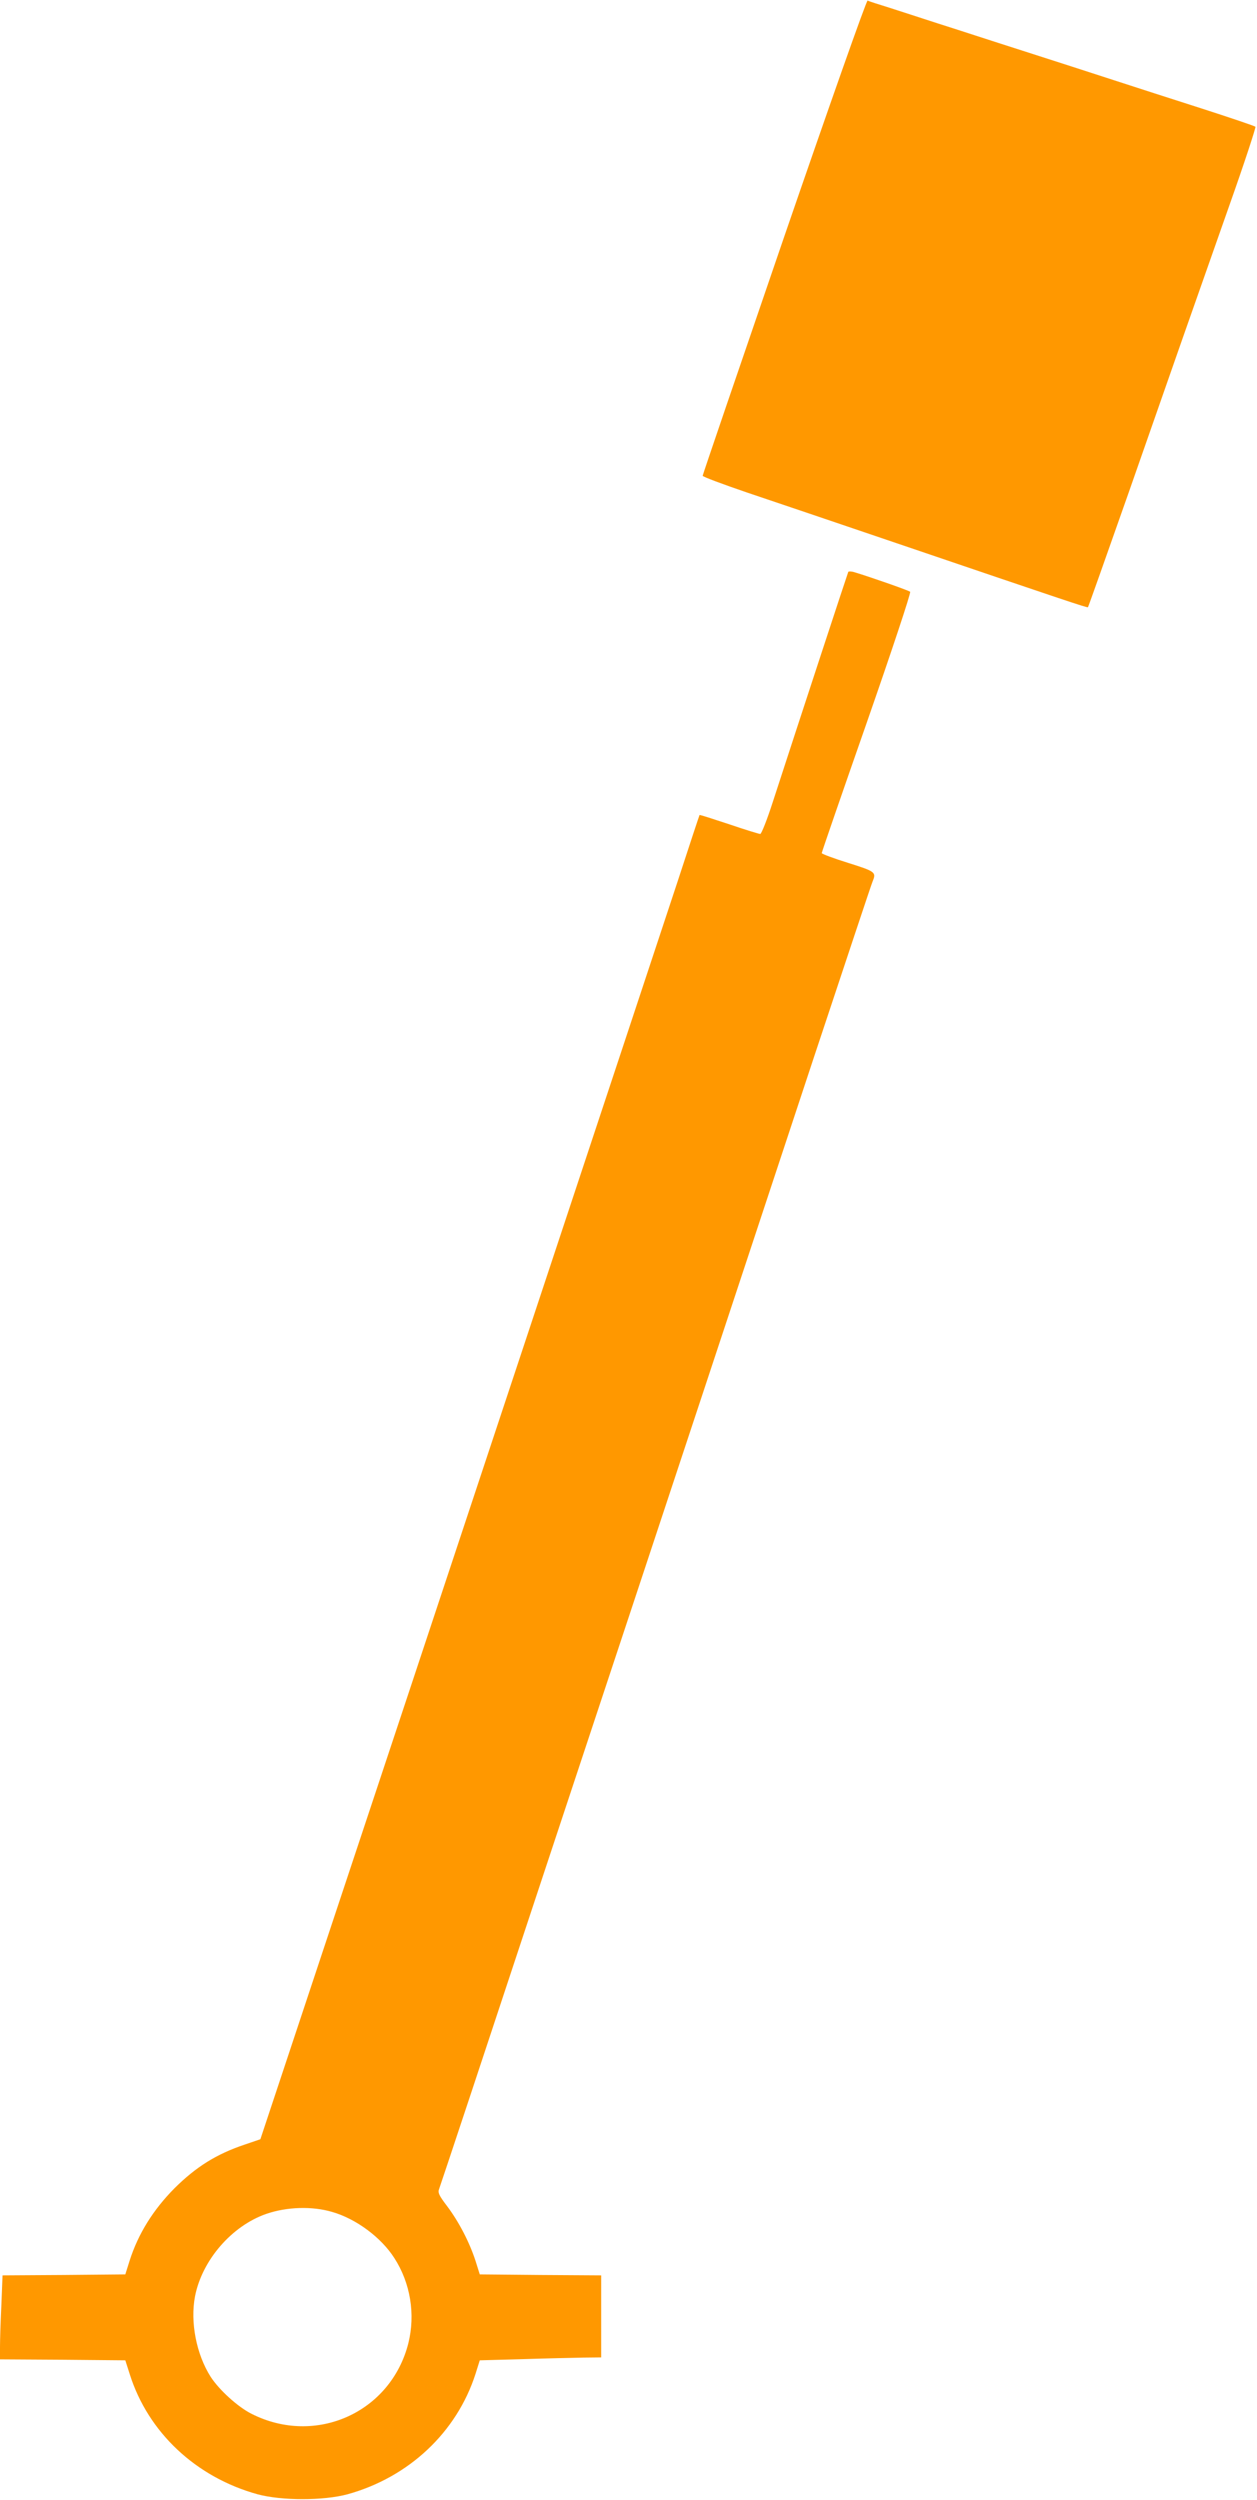 <?xml version="1.0" standalone="no"?>
<!DOCTYPE svg PUBLIC "-//W3C//DTD SVG 20010904//EN"
 "http://www.w3.org/TR/2001/REC-SVG-20010904/DTD/svg10.dtd">
<svg version="1.0" xmlns="http://www.w3.org/2000/svg"
 width="644pt" height="1280pt" viewBox="0 0 644 1280"
 preserveAspectRatio="xMidYMid meet">
<g transform="translate(0,1280) scale(0.1,-0.1)"
fill="#ff9800" stroke="none">
<path d="M4017 11586 c-229 -667 -417 -1217 -417 -1222 0 -5 102 -43 228 -86
125 -42 468 -158 762 -258 877 -298 981 -333 984 -329 2 2 97 270 211 594 241
690 325 929 514 1465 77 217 136 398 133 401 -4 4 -128 46 -277 94 -148 47
-351 113 -450 145 -99 32 -308 100 -465 150 -157 50 -352 114 -435 140 -82 27
-195 63 -250 81 -55 17 -105 33 -110 36 -6 2 -198 -543 -428 -1211z"/>
<path d="M4346 9872 c-3 -6 -239 -724 -387 -1179 -29 -90 -58 -163 -64 -163
-6 0 -78 22 -160 50 -82 27 -149 49 -151 47 -1 -1 -52 -155 -113 -342 -132
-400 -1375 -4148 -1825 -5499 l-312 -939 -79 -27 c-147 -49 -251 -115 -361
-224 -109 -110 -186 -233 -230 -371 l-22 -70 -315 -3 -314 -2 -6 -152 c-4 -83
-7 -180 -7 -214 l0 -64 321 -2 321 -3 23 -72 c94 -297 339 -527 655 -614 123
-33 337 -33 460 0 315 87 560 318 656 616 l22 70 219 6 c120 4 260 7 311 8
l92 1 0 210 0 210 -311 2 -311 3 -22 70 c-31 95 -85 199 -145 279 -42 55 -49
70 -41 89 5 12 248 744 540 1627 293 883 658 1985 812 2450 154 465 410 1239
569 1720 160 481 294 885 300 898 19 46 14 50 -126 94 -74 23 -135 46 -135 50
0 5 104 306 231 669 127 364 227 665 222 669 -7 7 -214 79 -285 100 -15 5 -30
5 -32 2z m-2645 -8397 c123 -35 252 -131 319 -236 83 -128 109 -289 72 -437
-90 -354 -474 -527 -803 -361 -70 35 -166 122 -210 190 -73 115 -105 279 -80
411 36 186 189 362 366 423 105 36 234 40 336 10z"/>
</g>
</svg>
